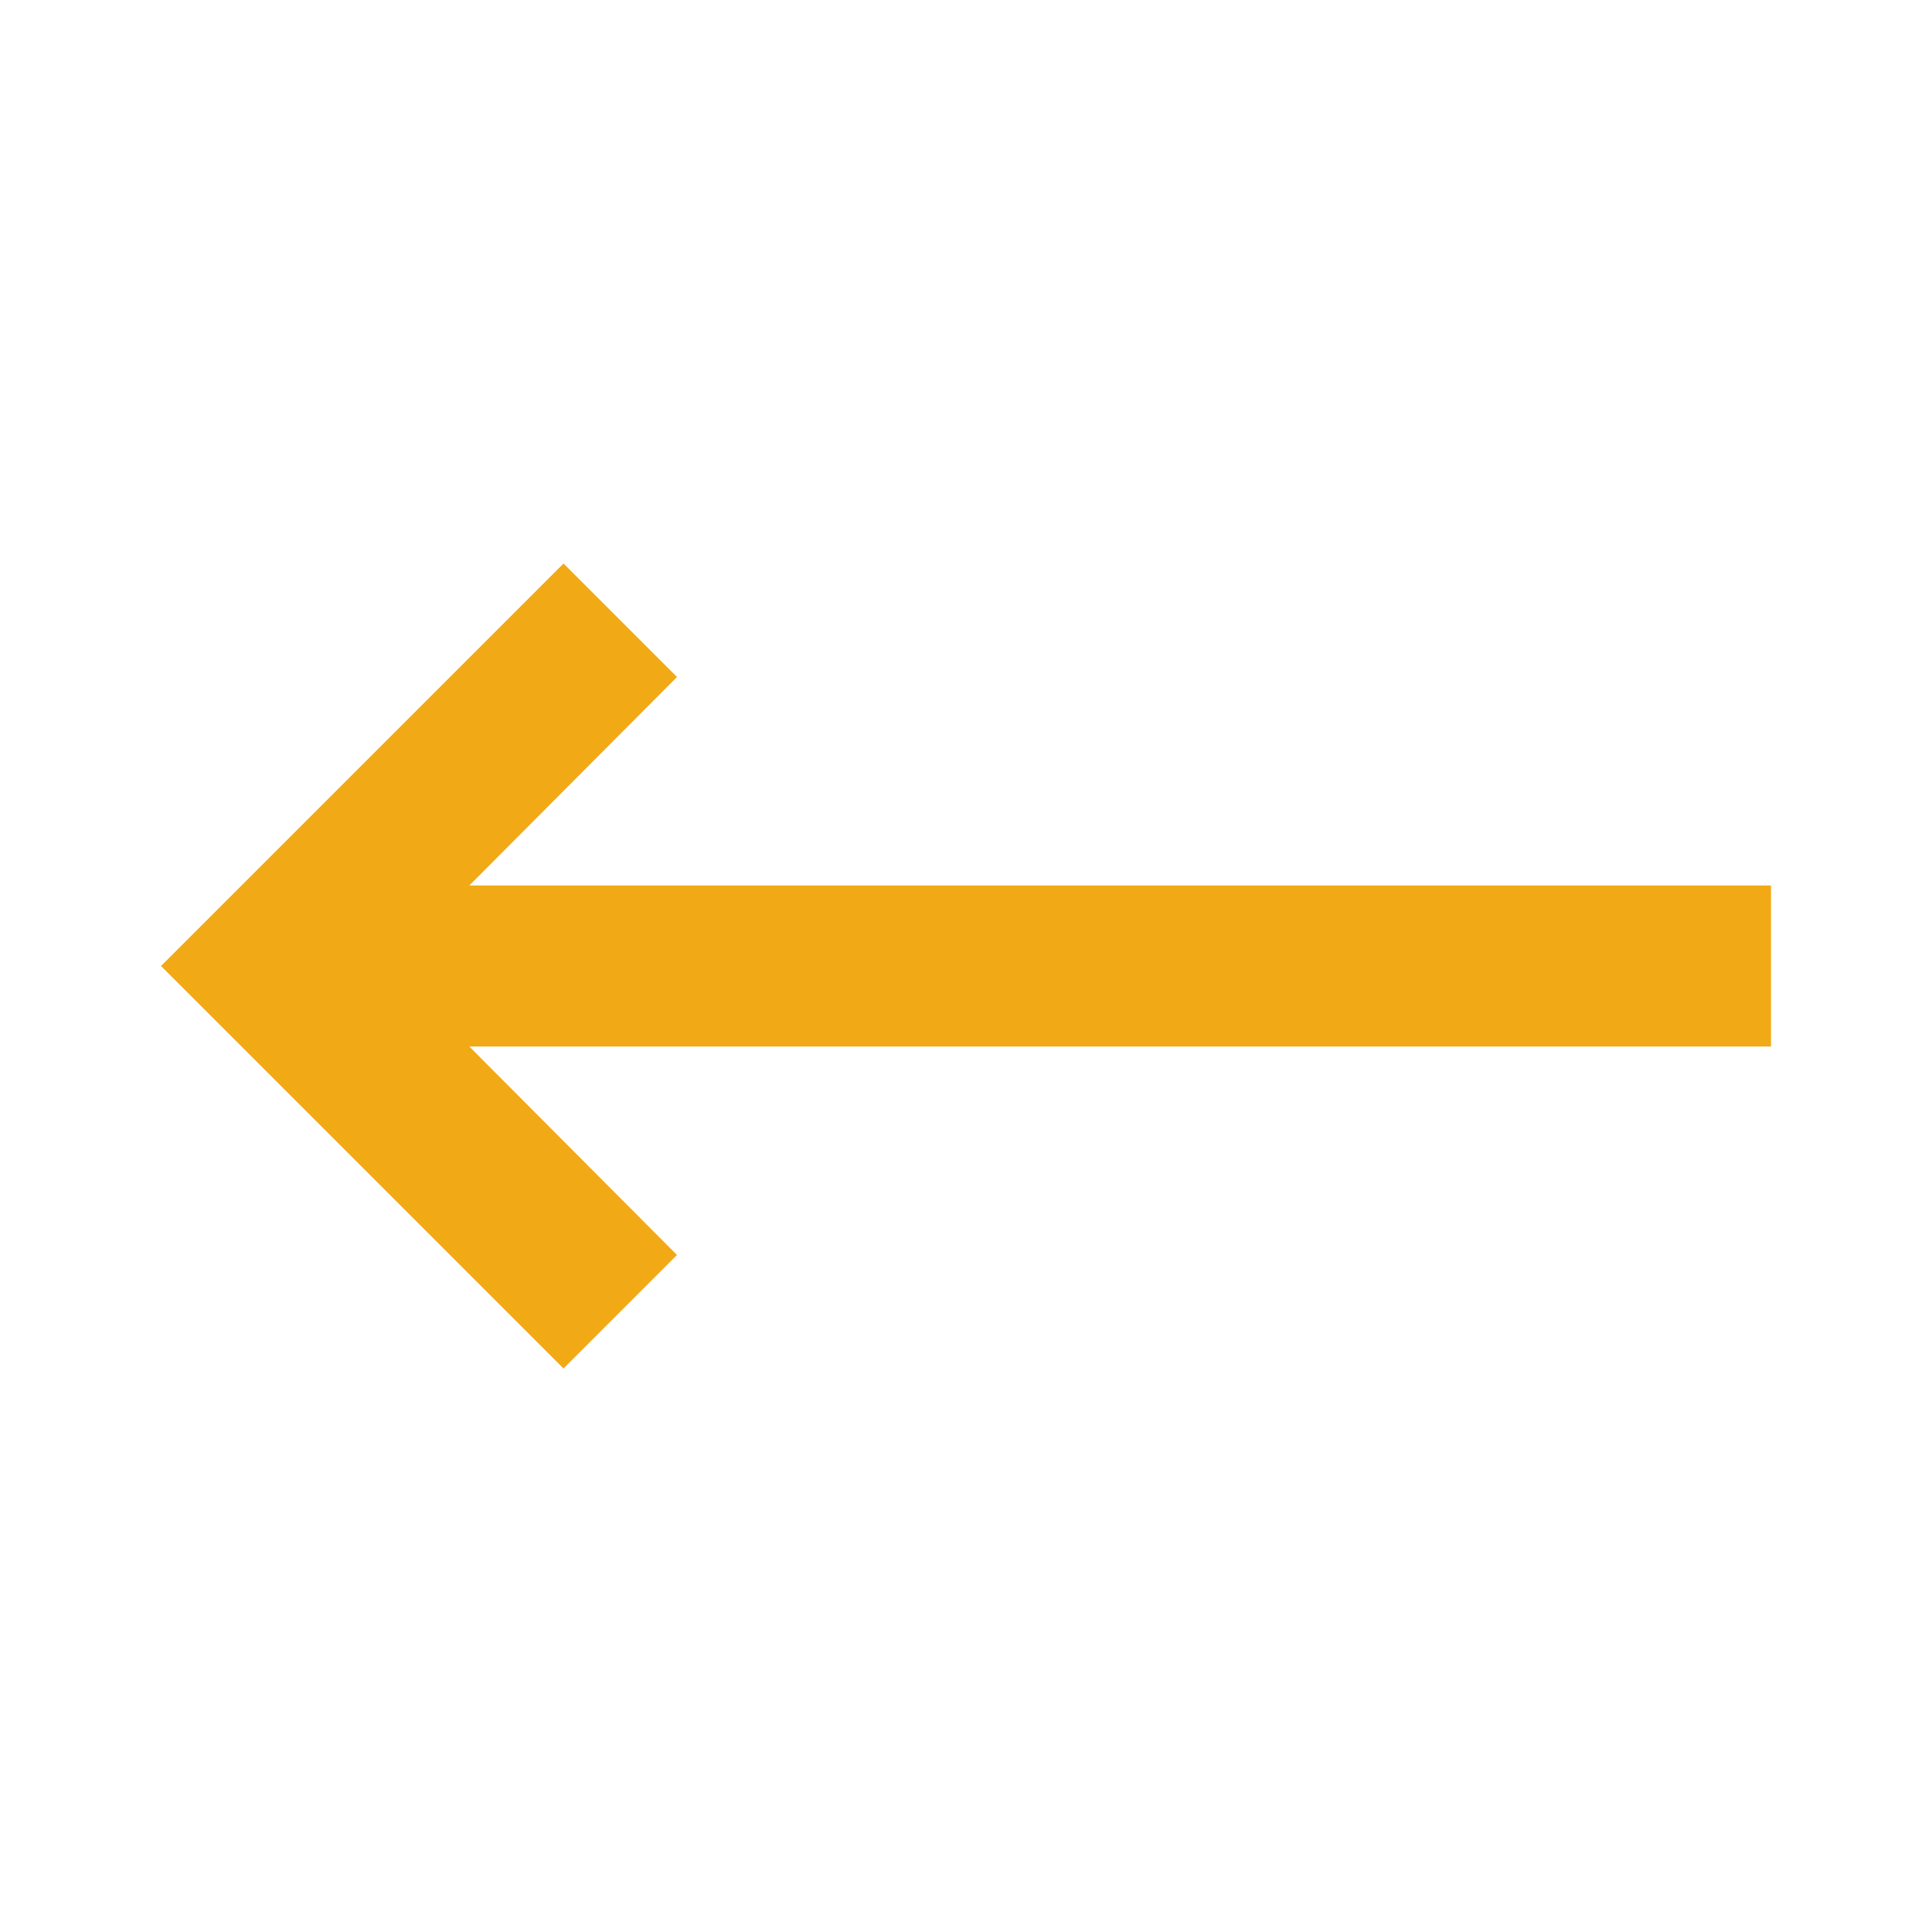 <?xml version="1.0" encoding="UTF-8"?> <svg xmlns="http://www.w3.org/2000/svg" width="24" height="24" viewBox="0 0 24 24" fill="none"> <mask id="mask0_1935_148" style="mask-type:luminance" maskUnits="userSpaceOnUse" x="0" y="0" width="24" height="24"> <rect width="24" height="24" fill="white"></rect> </mask> <g mask="url(#mask0_1935_148)"> <path d="M5.83 11L8.41 8.41L7 7L2 12L7 17L8.41 15.59L5.83 13H22V11H5.83Z" fill="#F2A916"></path> </g> </svg> 